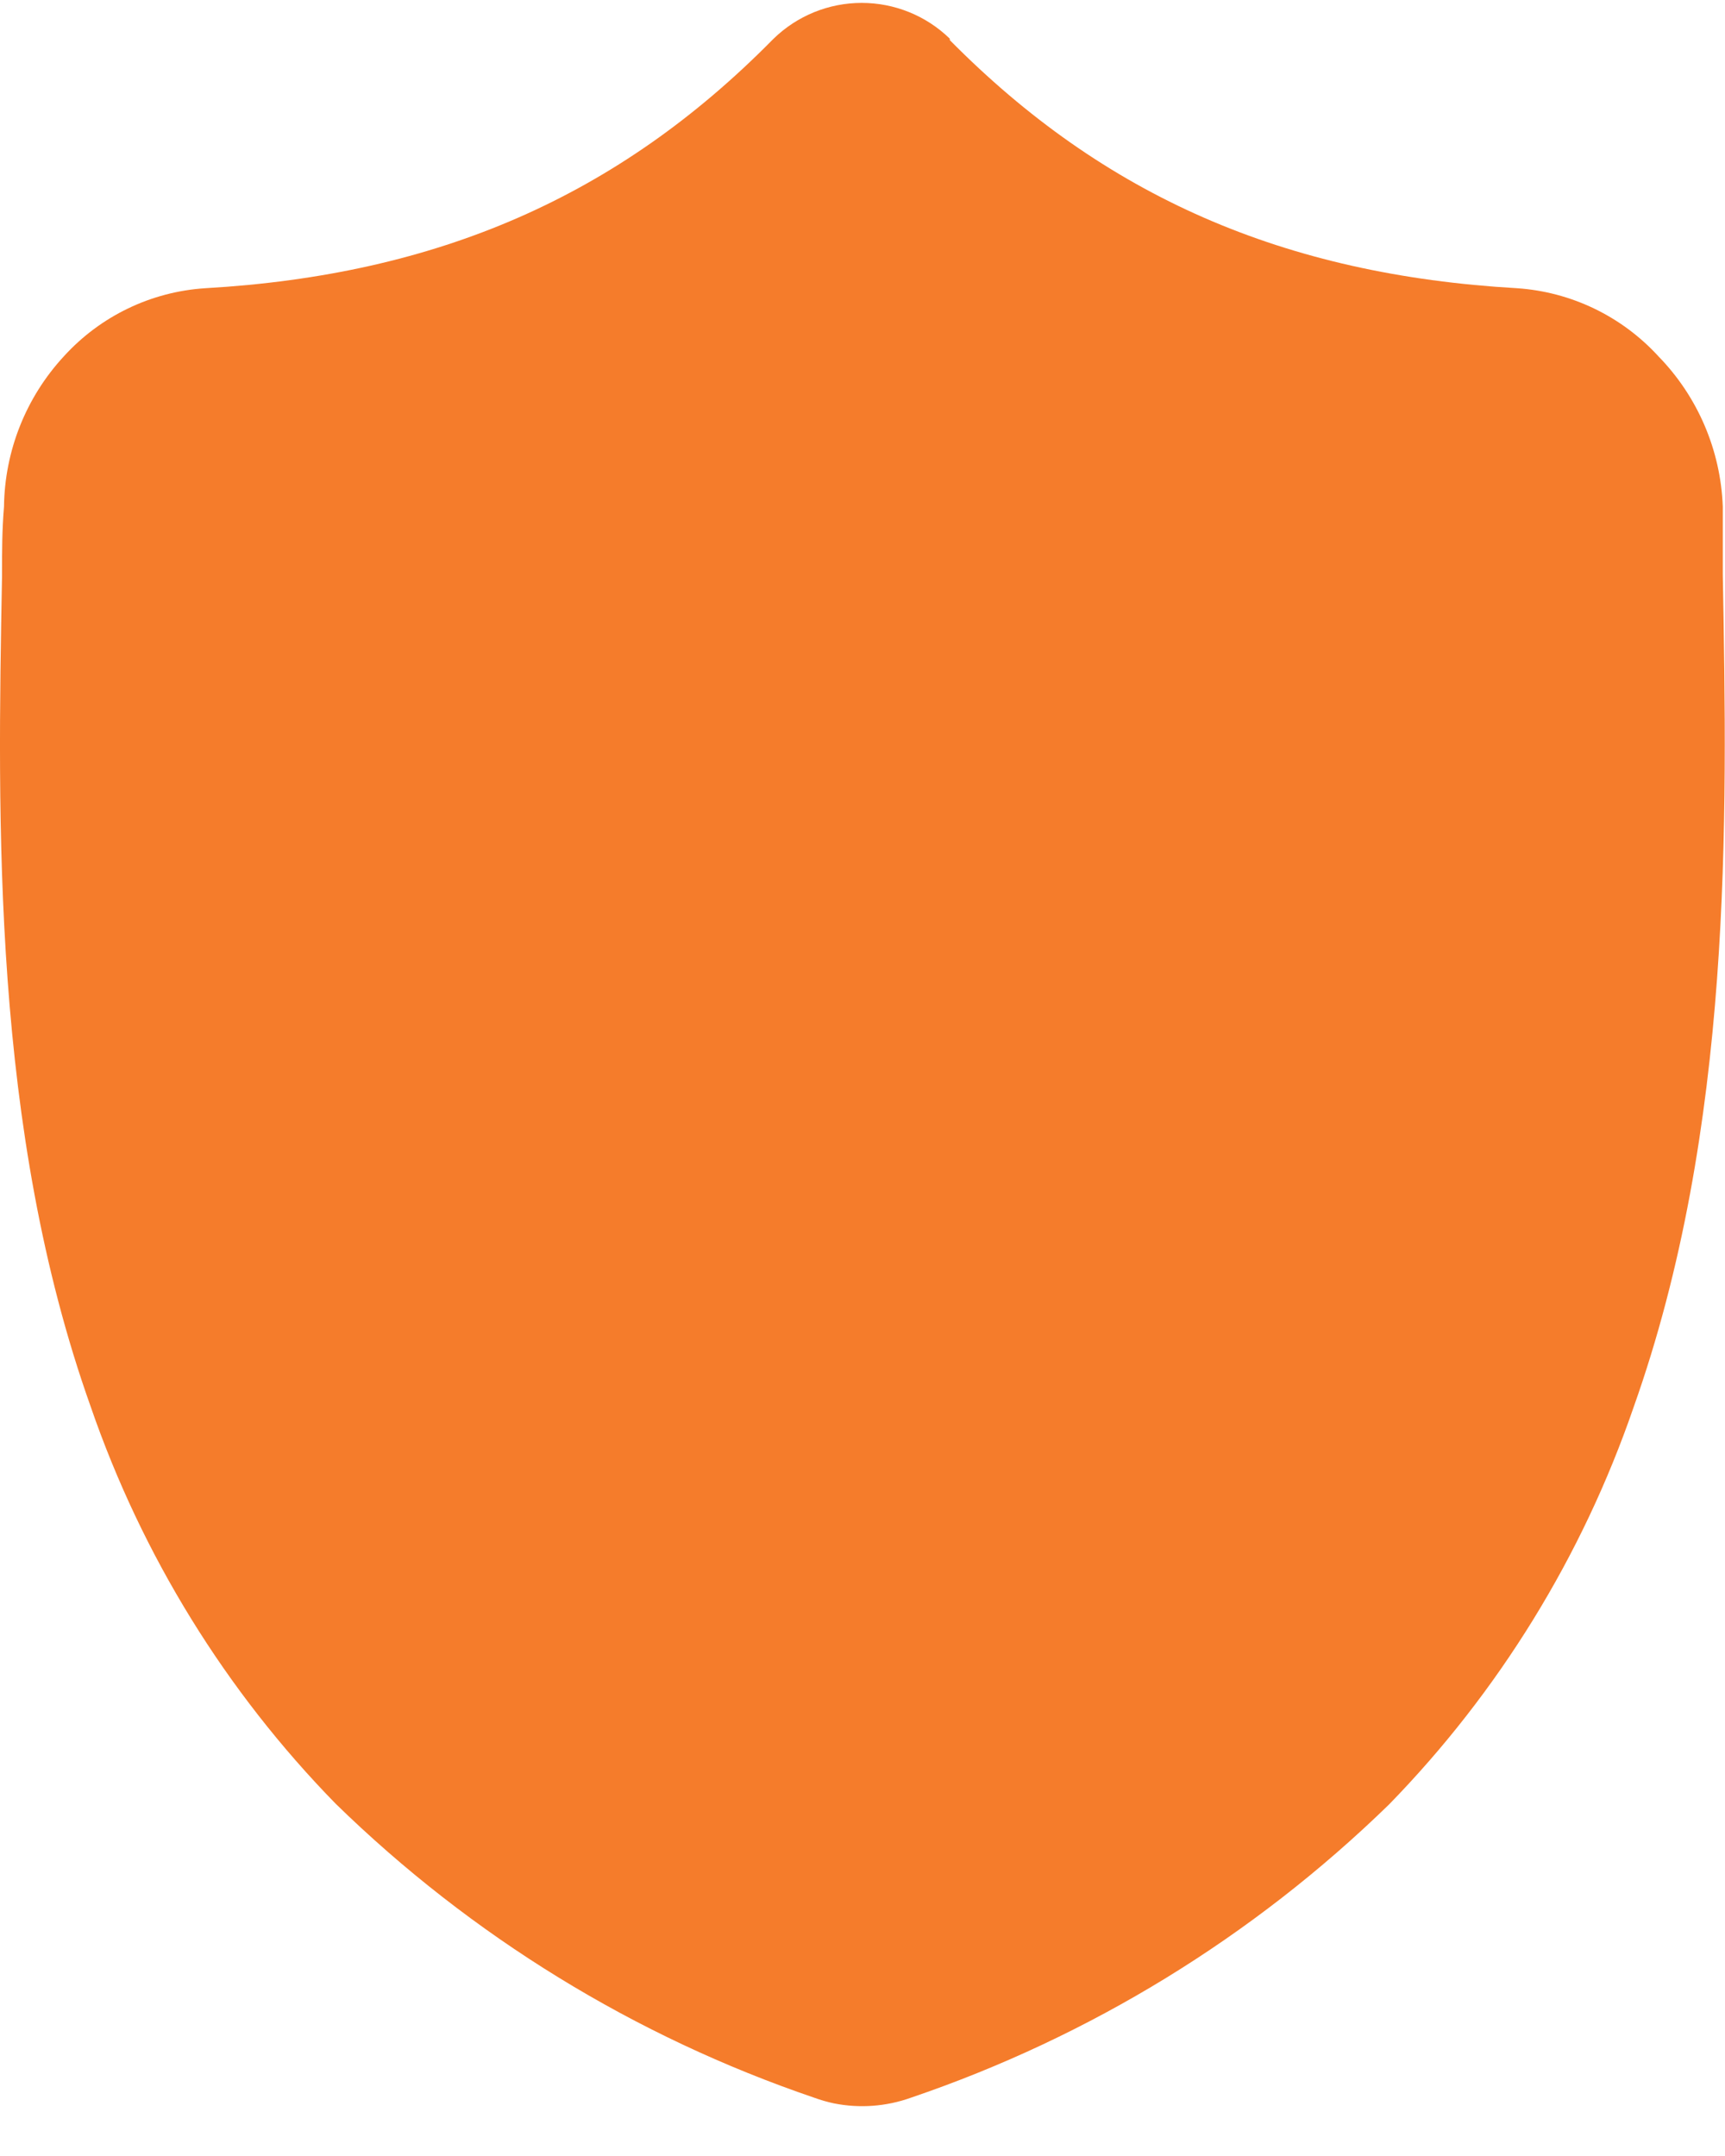 <svg width="28" height="35" viewBox="0 0 28 35" fill="none" xmlns="http://www.w3.org/2000/svg">
<path d="M27.964 9.287V9.328C28.037 13.338 28.125 18.319 26.515 22.849C25.683 25.266 24.327 27.467 22.546 29.294C20.343 31.44 17.691 33.066 14.785 34.054C14.385 34.197 13.954 34.229 13.538 34.146C13.429 34.123 13.322 34.092 13.217 34.054C10.306 33.063 7.651 31.432 5.447 29.28C3.663 27.454 2.306 25.253 1.472 22.835C-0.132 18.333 -0.041 13.347 0.033 9.347V9.287C0.033 8.956 0.033 8.606 0.065 8.224C0.076 7.317 0.423 6.448 1.037 5.784C1.63 5.132 2.451 4.736 3.329 4.679C7.111 4.462 10.035 3.183 12.534 0.651L12.557 0.628C12.941 0.255 13.453 0.047 13.987 0.047C14.521 0.047 15.034 0.255 15.417 0.628V0.651C17.92 3.183 20.84 4.462 24.627 4.679C25.504 4.739 26.324 5.134 26.919 5.784C27.557 6.438 27.93 7.308 27.964 8.224C27.964 8.61 27.964 8.956 27.964 9.287Z" fill="#F57C2B"/>
</svg>
